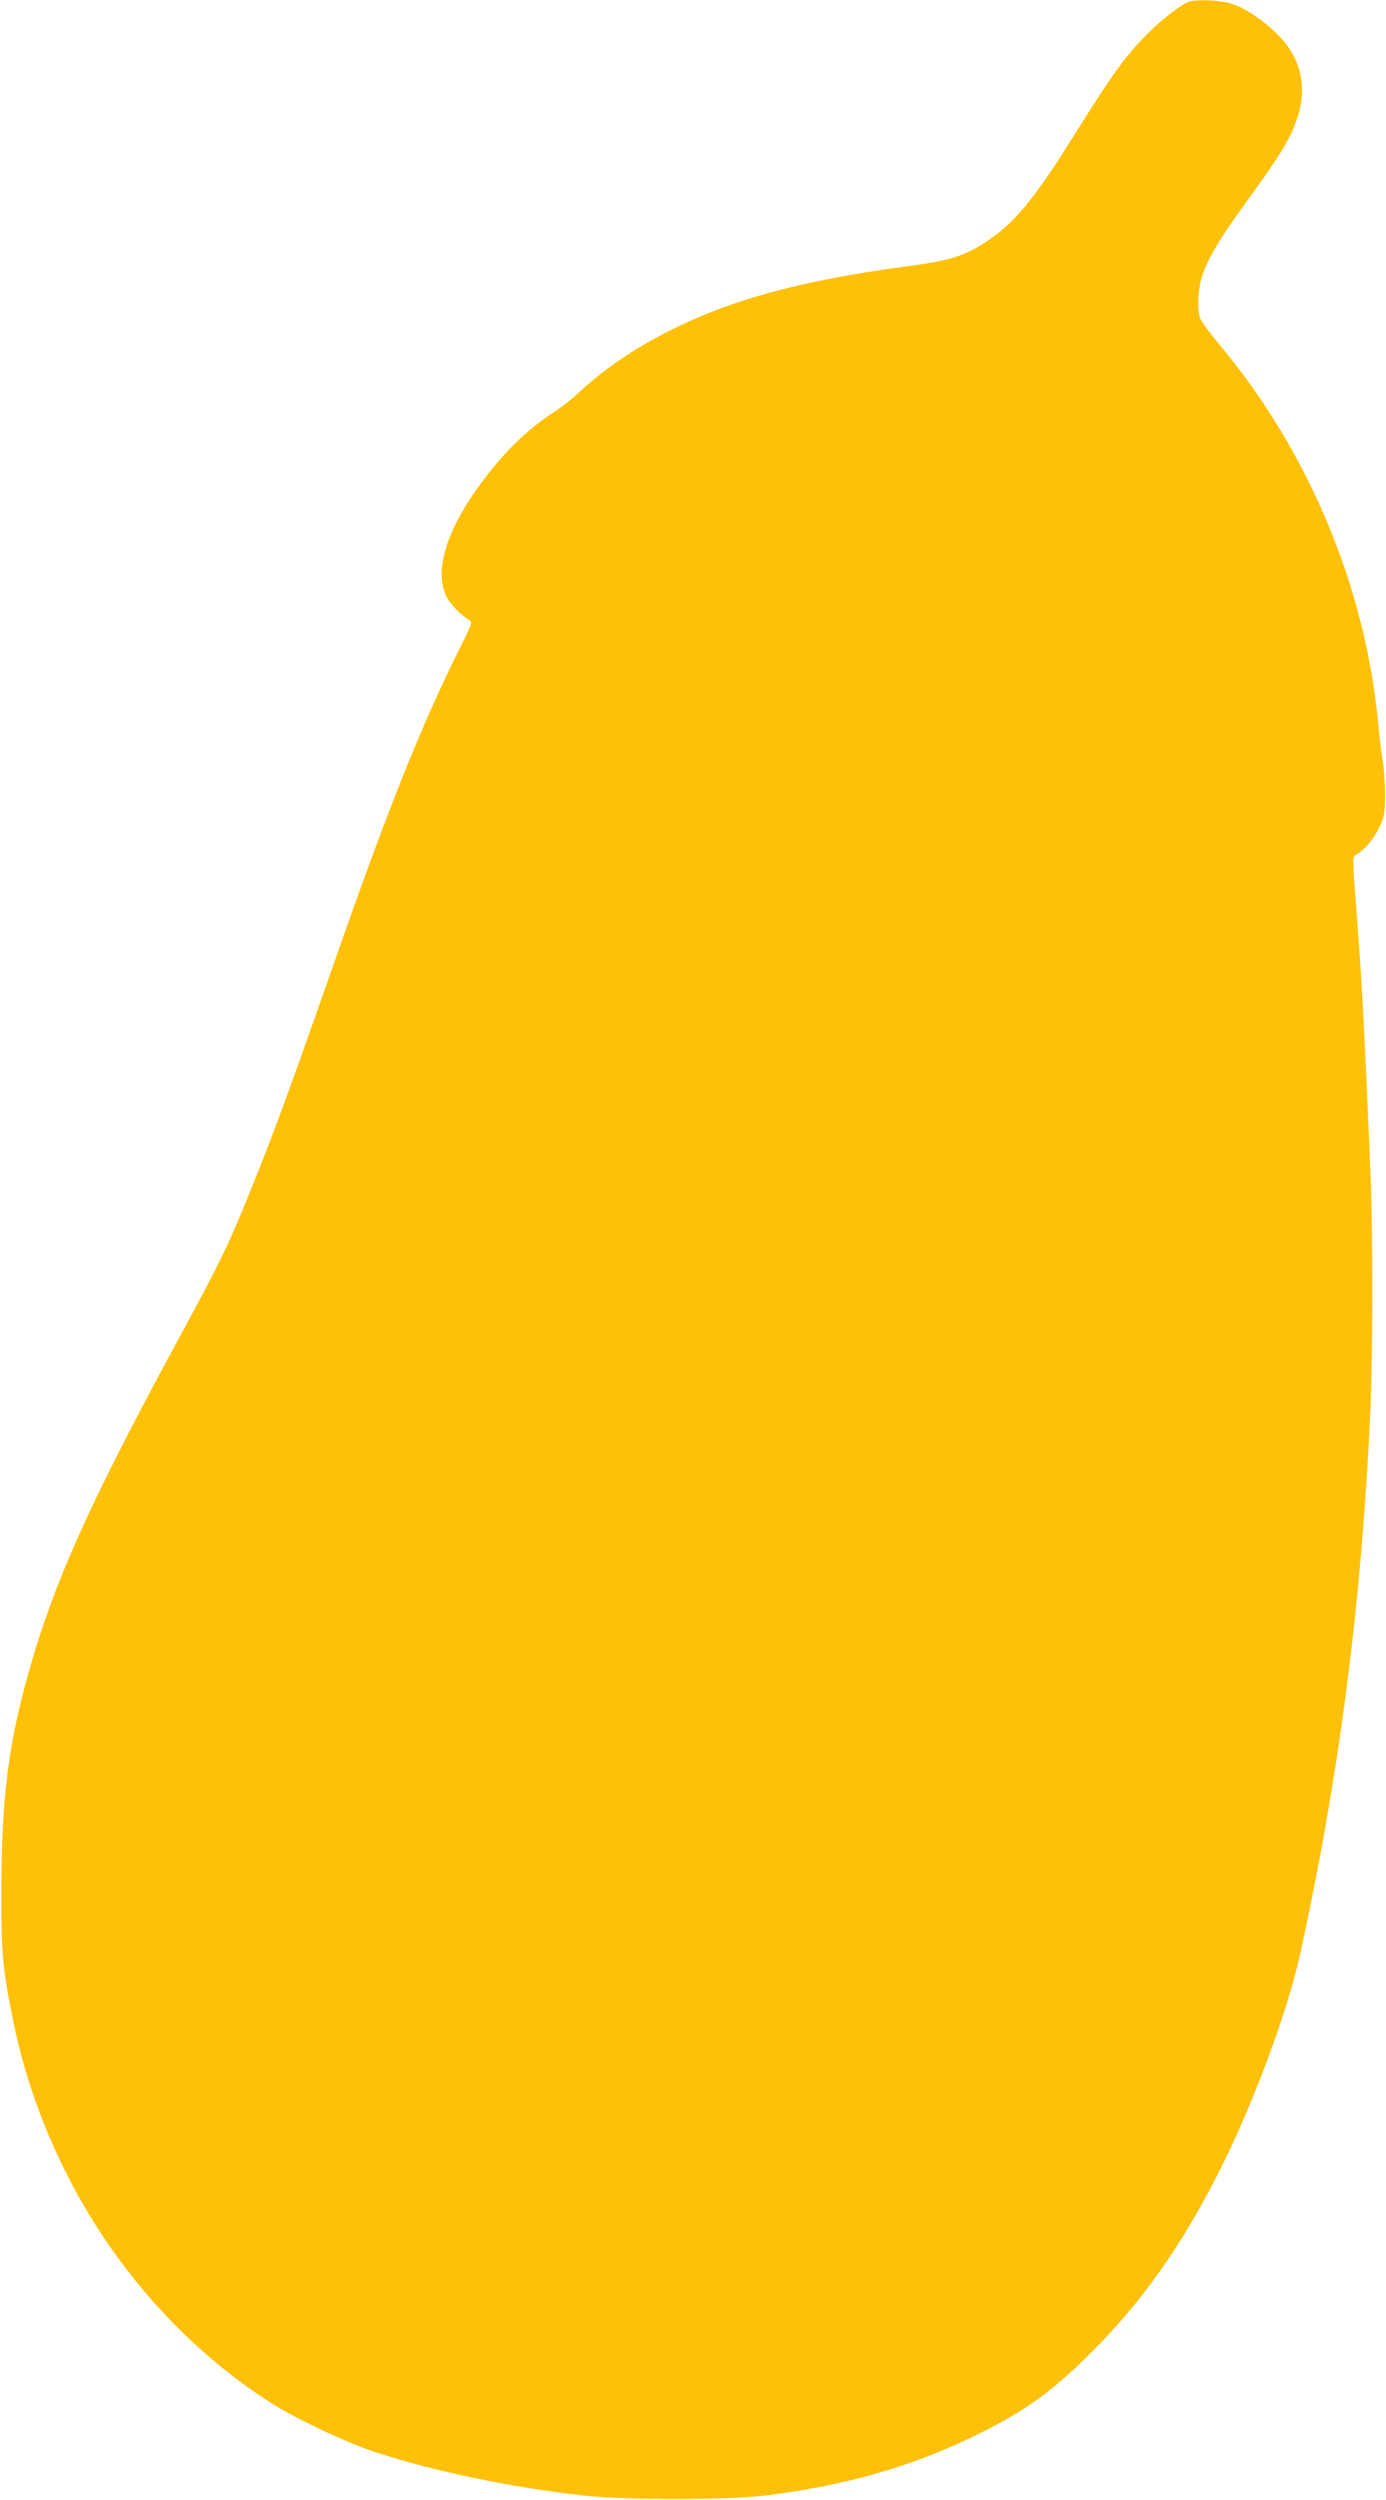 <?xml version="1.0" standalone="no"?>
<!DOCTYPE svg PUBLIC "-//W3C//DTD SVG 20010904//EN"
 "http://www.w3.org/TR/2001/REC-SVG-20010904/DTD/svg10.dtd">
<svg version="1.0" xmlns="http://www.w3.org/2000/svg"
 width="710pt" height="1280pt" viewBox="0 0 710 1280"
 preserveAspectRatio="xMidYMid meet">
<g transform="translate(0,1280) scale(0.1,-0.1)"
fill="#ffc107" stroke="none">
<path d="M6095 12793 c-33 -8 -141 -90 -210 -159 -119 -119 -182 -206 -378
-519 -196 -314 -298 -442 -421 -529 -129 -92 -205 -118 -421 -147 -424 -55
-754 -131 -1015 -234 -275 -109 -504 -247 -677 -408 -37 -35 -99 -84 -138
-109 -97 -62 -197 -151 -280 -248 -245 -286 -344 -545 -267 -696 19 -38 76
-96 116 -119 17 -10 13 -21 -43 -132 -199 -398 -370 -824 -641 -1598 -249
-710 -311 -879 -426 -1163 -123 -307 -158 -379 -382 -792 -456 -840 -637
-1245 -766 -1705 -103 -366 -137 -636 -139 -1095 -2 -326 6 -418 58 -675 164
-814 652 -1539 1325 -1969 122 -78 385 -202 530 -250 299 -98 695 -181 1070
-223 219 -24 728 -24 930 0 404 50 744 146 1065 302 271 131 416 237 636 462
262 268 470 574 665 978 155 321 314 758 373 1025 202 920 317 1809 361 2795
13 282 13 936 0 1220 -5 121 -14 328 -20 460 -16 359 -28 560 -51 869 -21 262
-21 279 -5 288 44 25 88 75 118 135 30 62 32 73 33 172 0 58 -5 138 -12 176
-7 39 -17 124 -23 190 -65 697 -356 1393 -811 1938 -49 59 -95 120 -100 135
-18 44 -13 151 10 222 27 86 96 199 246 405 153 210 206 297 240 400 54 160
19 309 -100 428 -79 79 -179 144 -250 162 -56 14 -157 18 -200 8z"/>
</g>
</svg>
